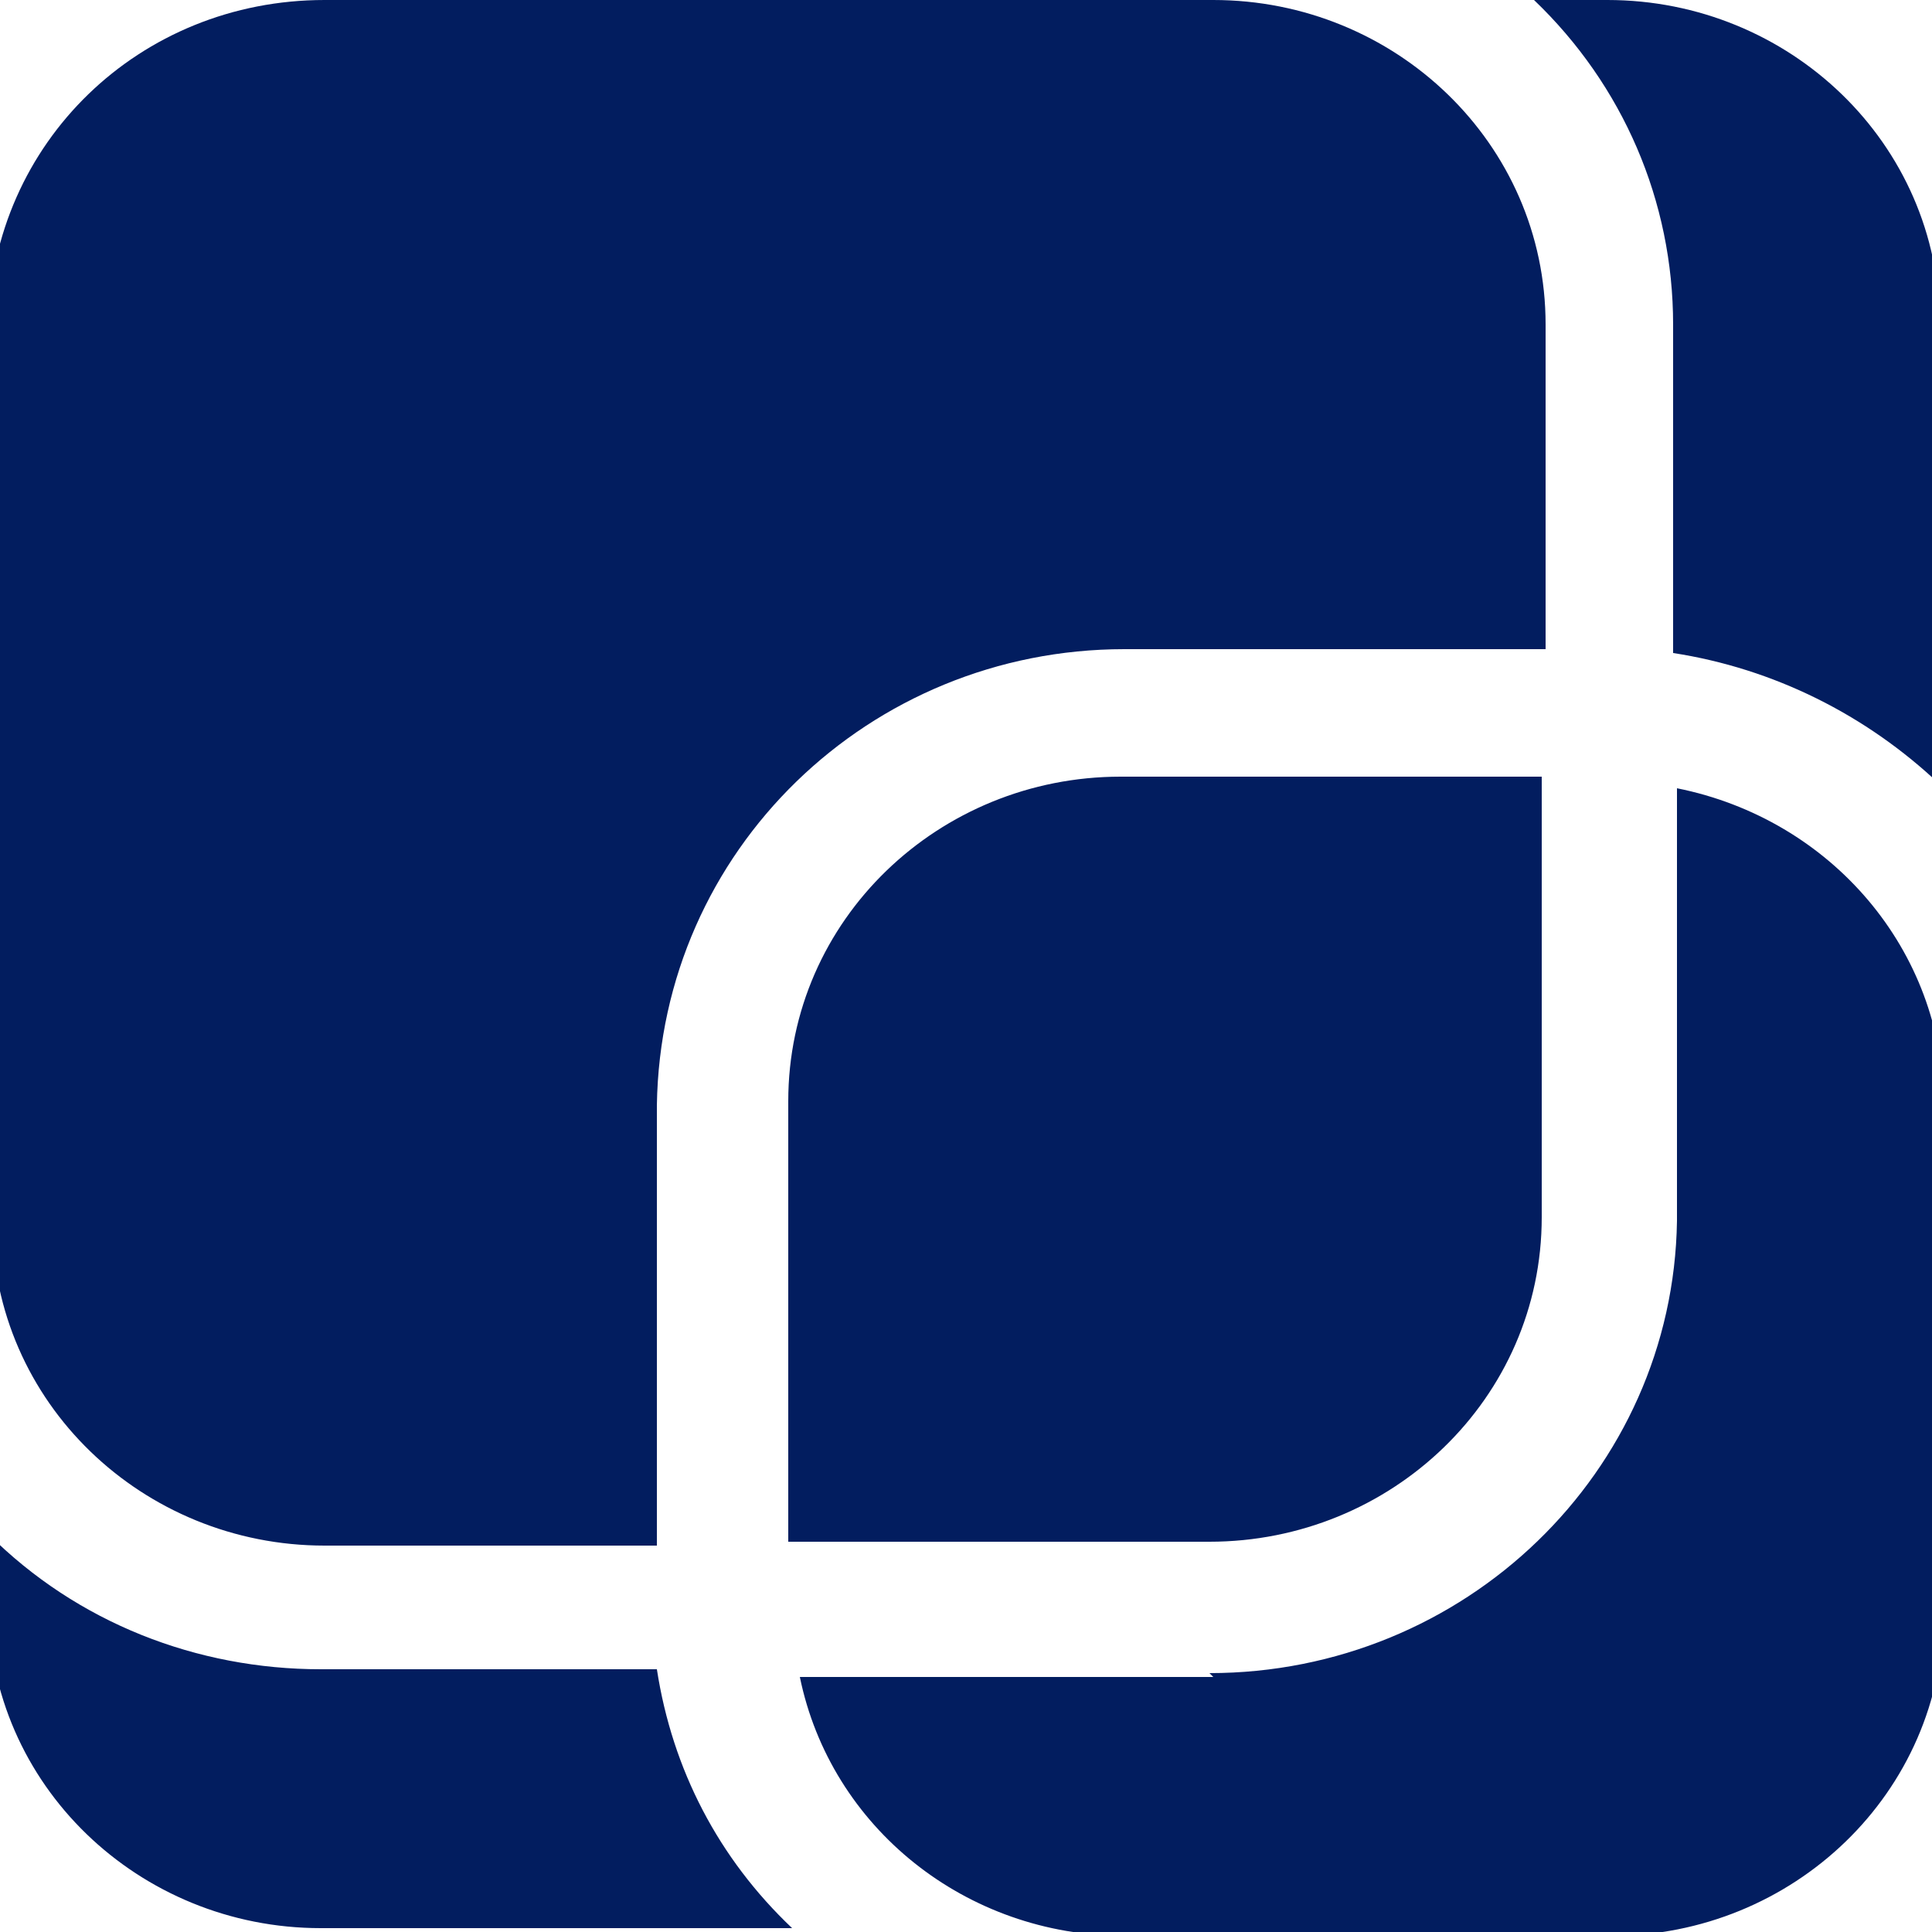 <?xml version="1.0" encoding="UTF-8"?>
<svg id="Layer_1" xmlns="http://www.w3.org/2000/svg" version="1.1" viewBox="0 0 50 50">
  <!-- Generator: Adobe Illustrator 29.5.1, SVG Export Plug-In . SVG Version: 2.1.0 Build 141)  -->
  <defs>
    <style>
      .st0 {
        fill: #021d5f;
      }
    </style>
  </defs>
  <path class="st0" d="M41.6,0c4.7,0,8.6,3.7,8.6,8.4v11.9c-1.9-1.8-4.3-3-6.9-3.4v-8.5c0-3.2-1.3-6.2-3.6-8.4h1.9ZM31.3,43.3c6.6,0,12-5.2,12.1-11.7v-11.2c4,.8,6.9,4.2,6.9,8.2v13.1c0,4.7-3.9,8.4-8.6,8.4h-12.6c-4.1,0-7.6-2.8-8.4-6.7h10.7ZM20.4,39.9v-11.4c0-4.7,3.9-8.4,8.6-8.4h10.9v11.4c0,4.7-3.9,8.4-8.6,8.4h-10.9ZM-.3,8.4C-.2,3.7,3.6,0,8.4,0h23c4.7,0,8.6,3.7,8.6,8.4v8.4h-10.9c-6.6,0-12,5.2-12.1,11.8v11.4h-8.6c-4.7,0-8.6-3.7-8.6-8.4V8.4ZM-.3,41.6v-1.9c2.3,2.3,5.4,3.5,8.6,3.5h8.7c.4,2.6,1.6,4.9,3.5,6.7h-12.2c-4.7,0-8.6-3.7-8.6-8.4Z"/>
</svg>